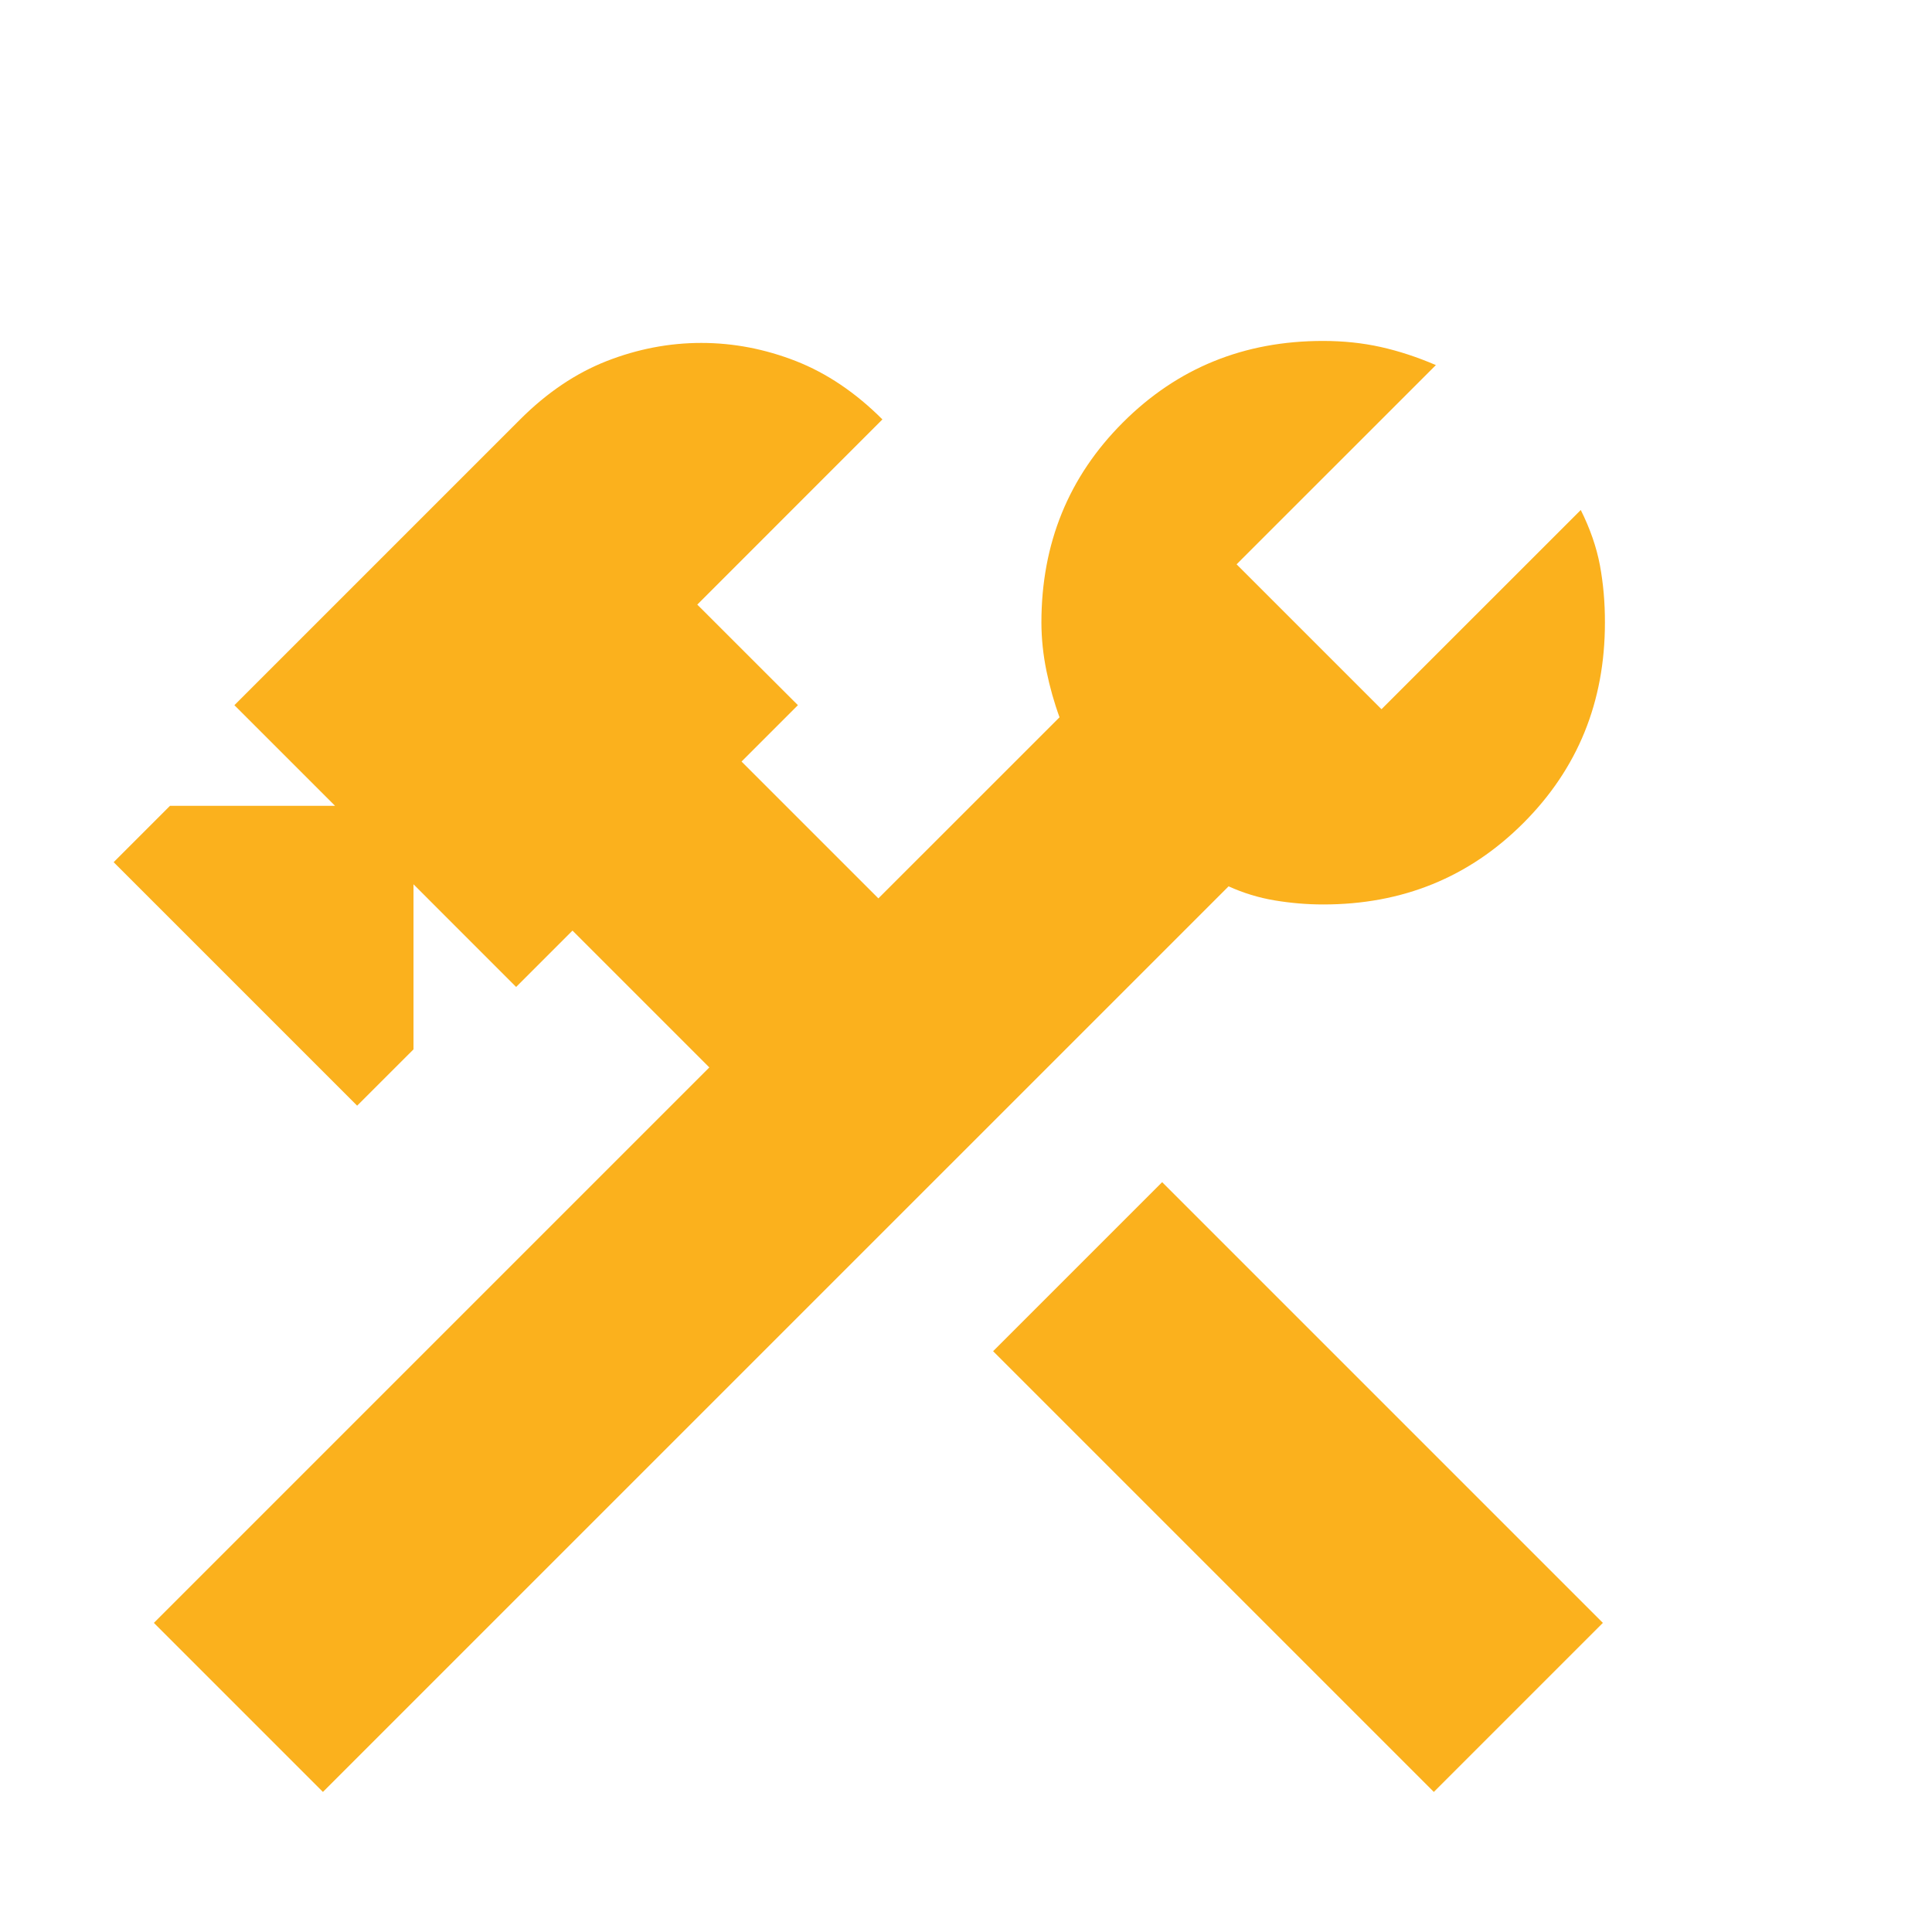 <svg width="34" height="34" viewBox="0 0 34 34" fill="none" xmlns="http://www.w3.org/2000/svg">
<path d="M25.233 31.535L17.477 23.779L20.452 20.804L28.208 28.56L25.233 31.535ZM5.683 31.535L2.708 28.56L12.483 18.785L10.075 16.377L9.083 17.369L7.277 15.562V18.467L6.285 19.458L2 15.173L2.992 14.181H5.896L4.125 12.41L9.154 7.381C9.626 6.909 10.134 6.567 10.677 6.354C11.22 6.142 11.775 6.035 12.342 6.035C12.908 6.035 13.463 6.142 14.006 6.354C14.549 6.567 15.057 6.909 15.529 7.381L12.271 10.64L14.042 12.41L13.05 13.402L15.458 15.81L18.646 12.623C18.551 12.363 18.475 12.092 18.416 11.808C18.358 11.525 18.328 11.242 18.327 10.958C18.327 9.565 18.805 8.39 19.762 7.434C20.719 6.477 21.893 5.999 23.285 6C23.64 6 23.976 6.035 24.296 6.106C24.615 6.177 24.939 6.283 25.269 6.425L21.762 9.931L24.312 12.481L27.819 8.975C27.984 9.306 28.096 9.63 28.156 9.948C28.215 10.267 28.245 10.603 28.244 10.958C28.244 12.351 27.766 13.526 26.81 14.483C25.854 15.44 24.679 15.918 23.285 15.917C23.002 15.917 22.719 15.893 22.435 15.846C22.152 15.799 21.881 15.716 21.621 15.598L5.683 31.535Z" fill="#FBB11D"/>
</svg>
